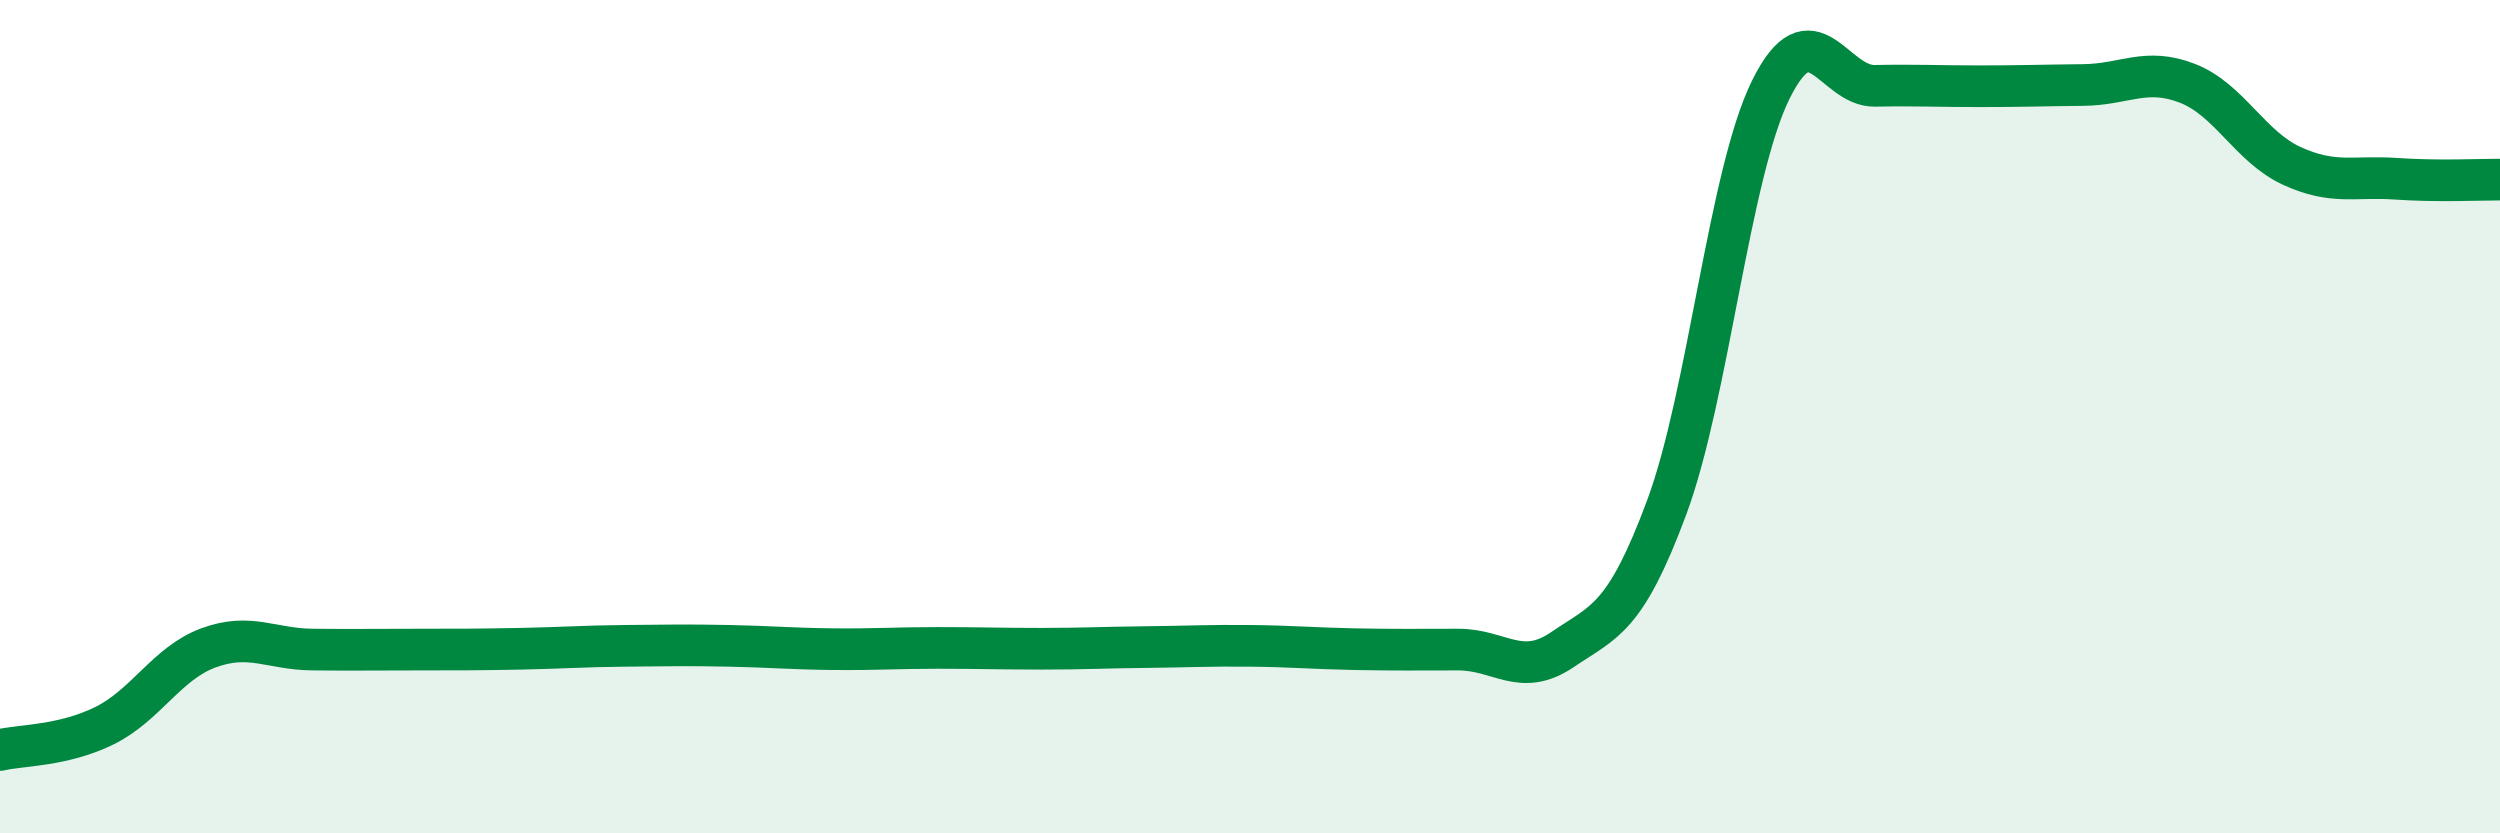 
    <svg width="60" height="20" viewBox="0 0 60 20" xmlns="http://www.w3.org/2000/svg">
      <path
        d="M 0,18 C 0.5,17.88 1.5,17.91 2.5,17.42 C 3.5,16.93 4,15.92 5,15.55 C 6,15.18 6.5,15.58 7.5,15.59 C 8.5,15.6 9,15.59 10,15.59 C 11,15.59 11.5,15.59 12.5,15.57 C 13.5,15.55 14,15.51 15,15.5 C 16,15.49 16.5,15.48 17.5,15.5 C 18.5,15.52 19,15.57 20,15.58 C 21,15.59 21.5,15.55 22.5,15.55 C 23.5,15.55 24,15.57 25,15.57 C 26,15.57 26.5,15.54 27.5,15.53 C 28.5,15.52 29,15.49 30,15.5 C 31,15.51 31.5,15.56 32.5,15.58 C 33.5,15.6 34,15.59 35,15.59 C 36,15.59 36.5,16.27 37.5,15.59 C 38.5,14.91 39,14.87 40,12.18 C 41,9.49 41.5,4.17 42.5,2.15 C 43.5,0.13 44,2.08 45,2.06 C 46,2.04 46.5,2.07 47.5,2.07 C 48.5,2.07 49,2.05 50,2.04 C 51,2.03 51.5,1.61 52.5,2 C 53.5,2.39 54,3.52 55,3.98 C 56,4.44 56.5,4.22 57.5,4.29 C 58.5,4.36 59.5,4.31 60,4.31L60 20L0 20Z"
        fill="#008740"
        opacity="0.1"
        stroke-linecap="round"
        stroke-linejoin="round"
      />
      <path
        d="M 0,18 C 0.5,17.88 1.5,17.91 2.5,17.42 C 3.5,16.93 4,15.92 5,15.55 C 6,15.18 6.5,15.58 7.5,15.59 C 8.5,15.6 9,15.59 10,15.59 C 11,15.59 11.5,15.59 12.5,15.57 C 13.5,15.55 14,15.51 15,15.5 C 16,15.49 16.5,15.48 17.5,15.5 C 18.5,15.52 19,15.57 20,15.58 C 21,15.59 21.5,15.55 22.5,15.55 C 23.5,15.55 24,15.57 25,15.57 C 26,15.57 26.5,15.54 27.5,15.53 C 28.5,15.52 29,15.49 30,15.5 C 31,15.51 31.5,15.56 32.5,15.58 C 33.5,15.6 34,15.59 35,15.59 C 36,15.59 36.5,16.27 37.5,15.59 C 38.5,14.91 39,14.87 40,12.18 C 41,9.49 41.5,4.17 42.5,2.15 C 43.5,0.13 44,2.08 45,2.06 C 46,2.04 46.5,2.07 47.5,2.07 C 48.5,2.07 49,2.05 50,2.04 C 51,2.03 51.5,1.61 52.5,2 C 53.5,2.39 54,3.52 55,3.98 C 56,4.44 56.5,4.22 57.5,4.29 C 58.5,4.36 59.5,4.31 60,4.31"
        stroke="#008740"
        stroke-width="1"
        fill="none"
        stroke-linecap="round"
        stroke-linejoin="round"
      />
    </svg>
  